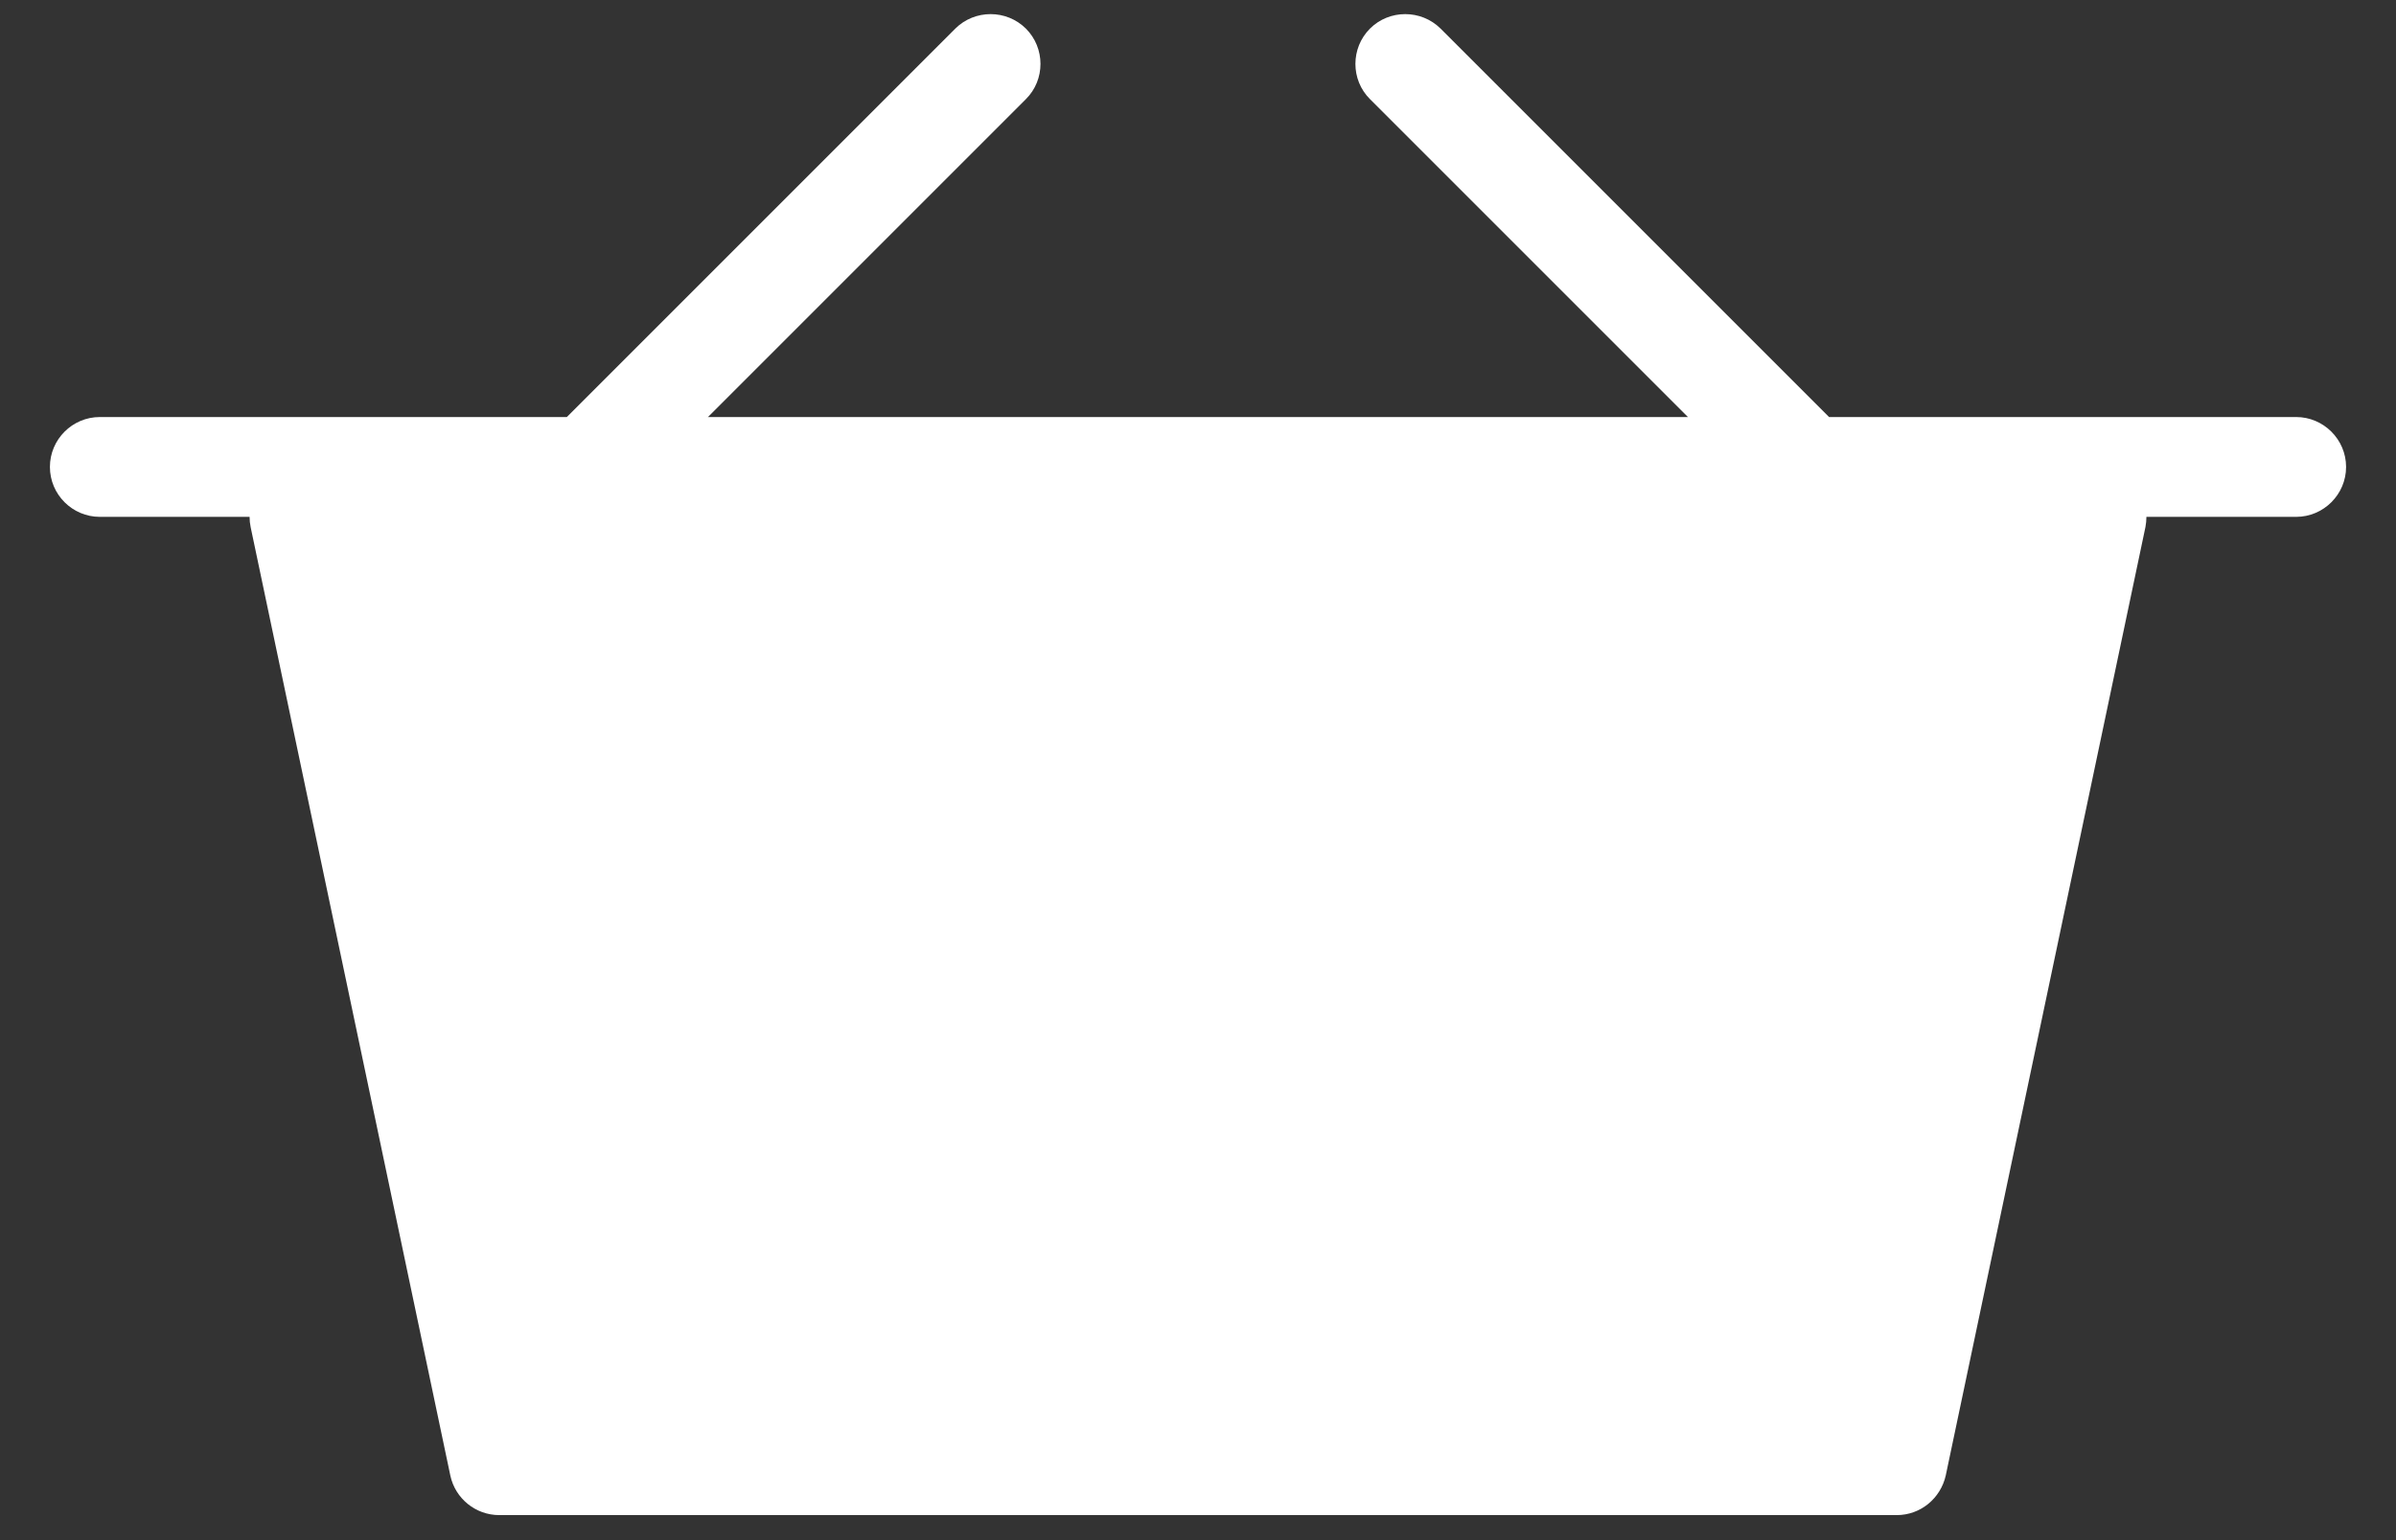 <?xml version="1.0" encoding="UTF-8" standalone="no"?>
<svg width="42px" height="27px" viewBox="0 0 42 27" version="1.1" xmlns="http://www.w3.org/2000/svg" xmlns:xlink="http://www.w3.org/1999/xlink" xmlns:sketch="http://www.bohemiancoding.com/sketch/ns">
    <rect x="0" y="0" width="42" height="27" fill="#333333" stroke="none"/>
    <!-- Generator: Sketch 3.3.3 (12072) - http://www.bohemiancoding.com/sketch -->
    <title>Path 18</title>
    <desc>Created with Sketch.</desc>
    <defs></defs>
    <g id="Designs-based-on-feedback" stroke="none" stroke-width="1" fill="none" fill-rule="evenodd" sketch:type="MSPage">
        <g id="1.-Homepage" sketch:type="MSArtboardGroup" transform="translate(-1135, -68)" fill="#FFFFFF">
            <g id="Header-Section" sketch:type="MSLayerGroup" transform="translate(138, 36)">
                <g id="Header-Bar" transform="translate(11, 8)" sketch:type="MSShapeGroup">
                    <g id="Basket-Information" transform="translate(986, 18)">
                        <g id="Basket-Icon" transform="translate(0, 6)">
                            <path d="M29.588,7.311 L12.41,7.311 L12.41,7.311 L17.983,1.738 C18.324,1.4 18.324,0.842 17.983,0.501 C17.642,0.163 17.087,0.163 16.746,0.501 L9.936,7.311 L1.75,7.311 C1.267,7.311 0.875,7.705 0.875,8.186 C0.875,8.667 1.267,9.061 1.75,9.061 L4.375,9.061 C4.375,9.121 4.381,9.182 4.394,9.243 L7.894,25.868 C7.98,26.27 8.337,26.561 8.75,26.561 L33.25,26.561 C33.663,26.561 34.018,26.27 34.108,25.864 L37.608,9.239 C37.619,9.179 37.625,9.12 37.625,9.061 L37.625,9.061 L40.25,9.061 C40.731,9.061 41.125,8.667 41.125,8.186 C41.125,7.705 40.731,7.311 40.25,7.311 L32.062,7.311 L25.252,0.501 C24.911,0.163 24.354,0.163 24.015,0.501 C23.674,0.842 23.674,1.4 24.015,1.738 L29.588,7.311 Z" id="Path-18"></path>
                        </g>
                    </g>
                </g>
            </g>
        </g>
    </g>
</svg>
